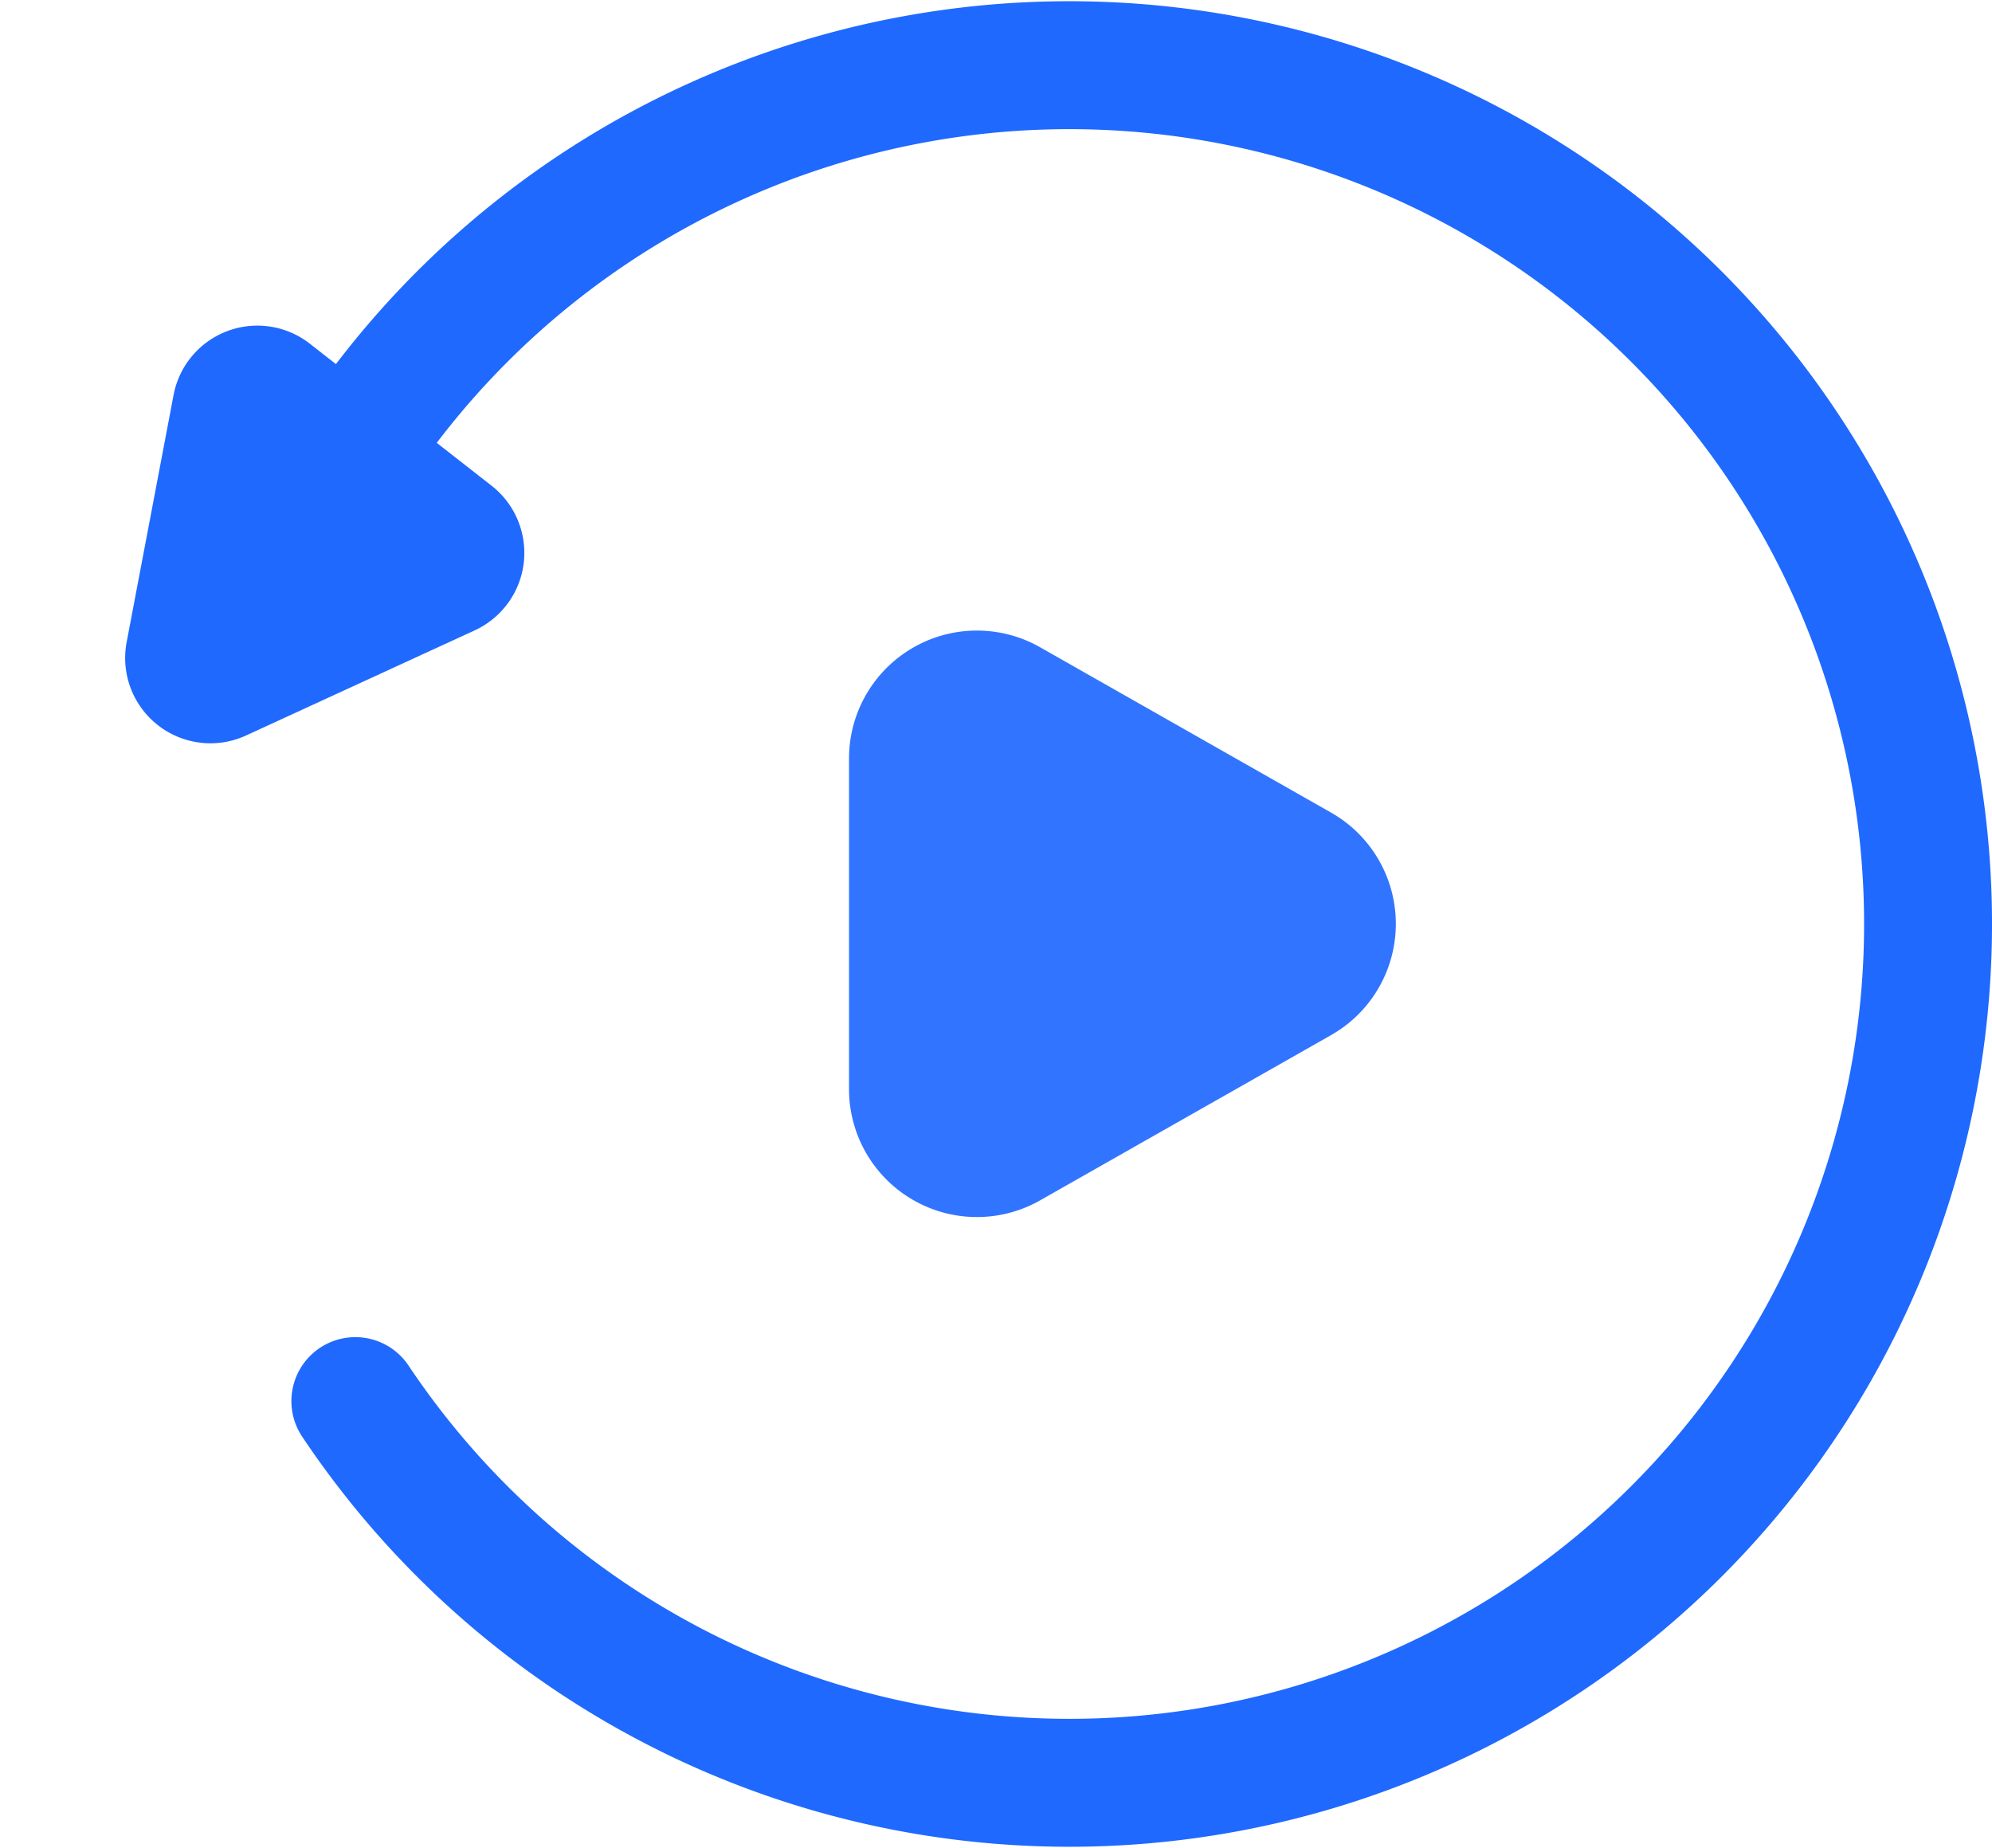 <svg xmlns="http://www.w3.org/2000/svg" width="46.718" height="43.334" viewBox="0 0 46.718 43.334"><g transform="translate(-264.126 -11642.207)"><g transform="translate(0.233 -0.641)"><g transform="translate(-1421.986 5550.329)"><path d="M4.207,3.448a2,2,0,0,1,3.555,0l2.7,5.243a2,2,0,0,1-1.778,2.917h-5.4A2,2,0,0,1,1.5,8.69Z" transform="translate(1692.843 6115.073) rotate(-142)" fill="#1f69ff"/><path d="M165.7,13.241a20.139,20.139,0,1,1-.5,23.091" transform="translate(1529.013 6089.043)" fill="none" stroke="#1f69ff" stroke-linecap="round" stroke-width="3" fill-rule="evenodd"/></g><path d="M6.423,4.594a3,3,0,0,1,5.217,0l3.878,6.829A3,3,0,0,1,12.91,15.9H5.154a3,3,0,0,1-2.609-4.481Z" transform="translate(299.705 11655.481) rotate(90)" fill="#3174ff"/></g></g></svg>